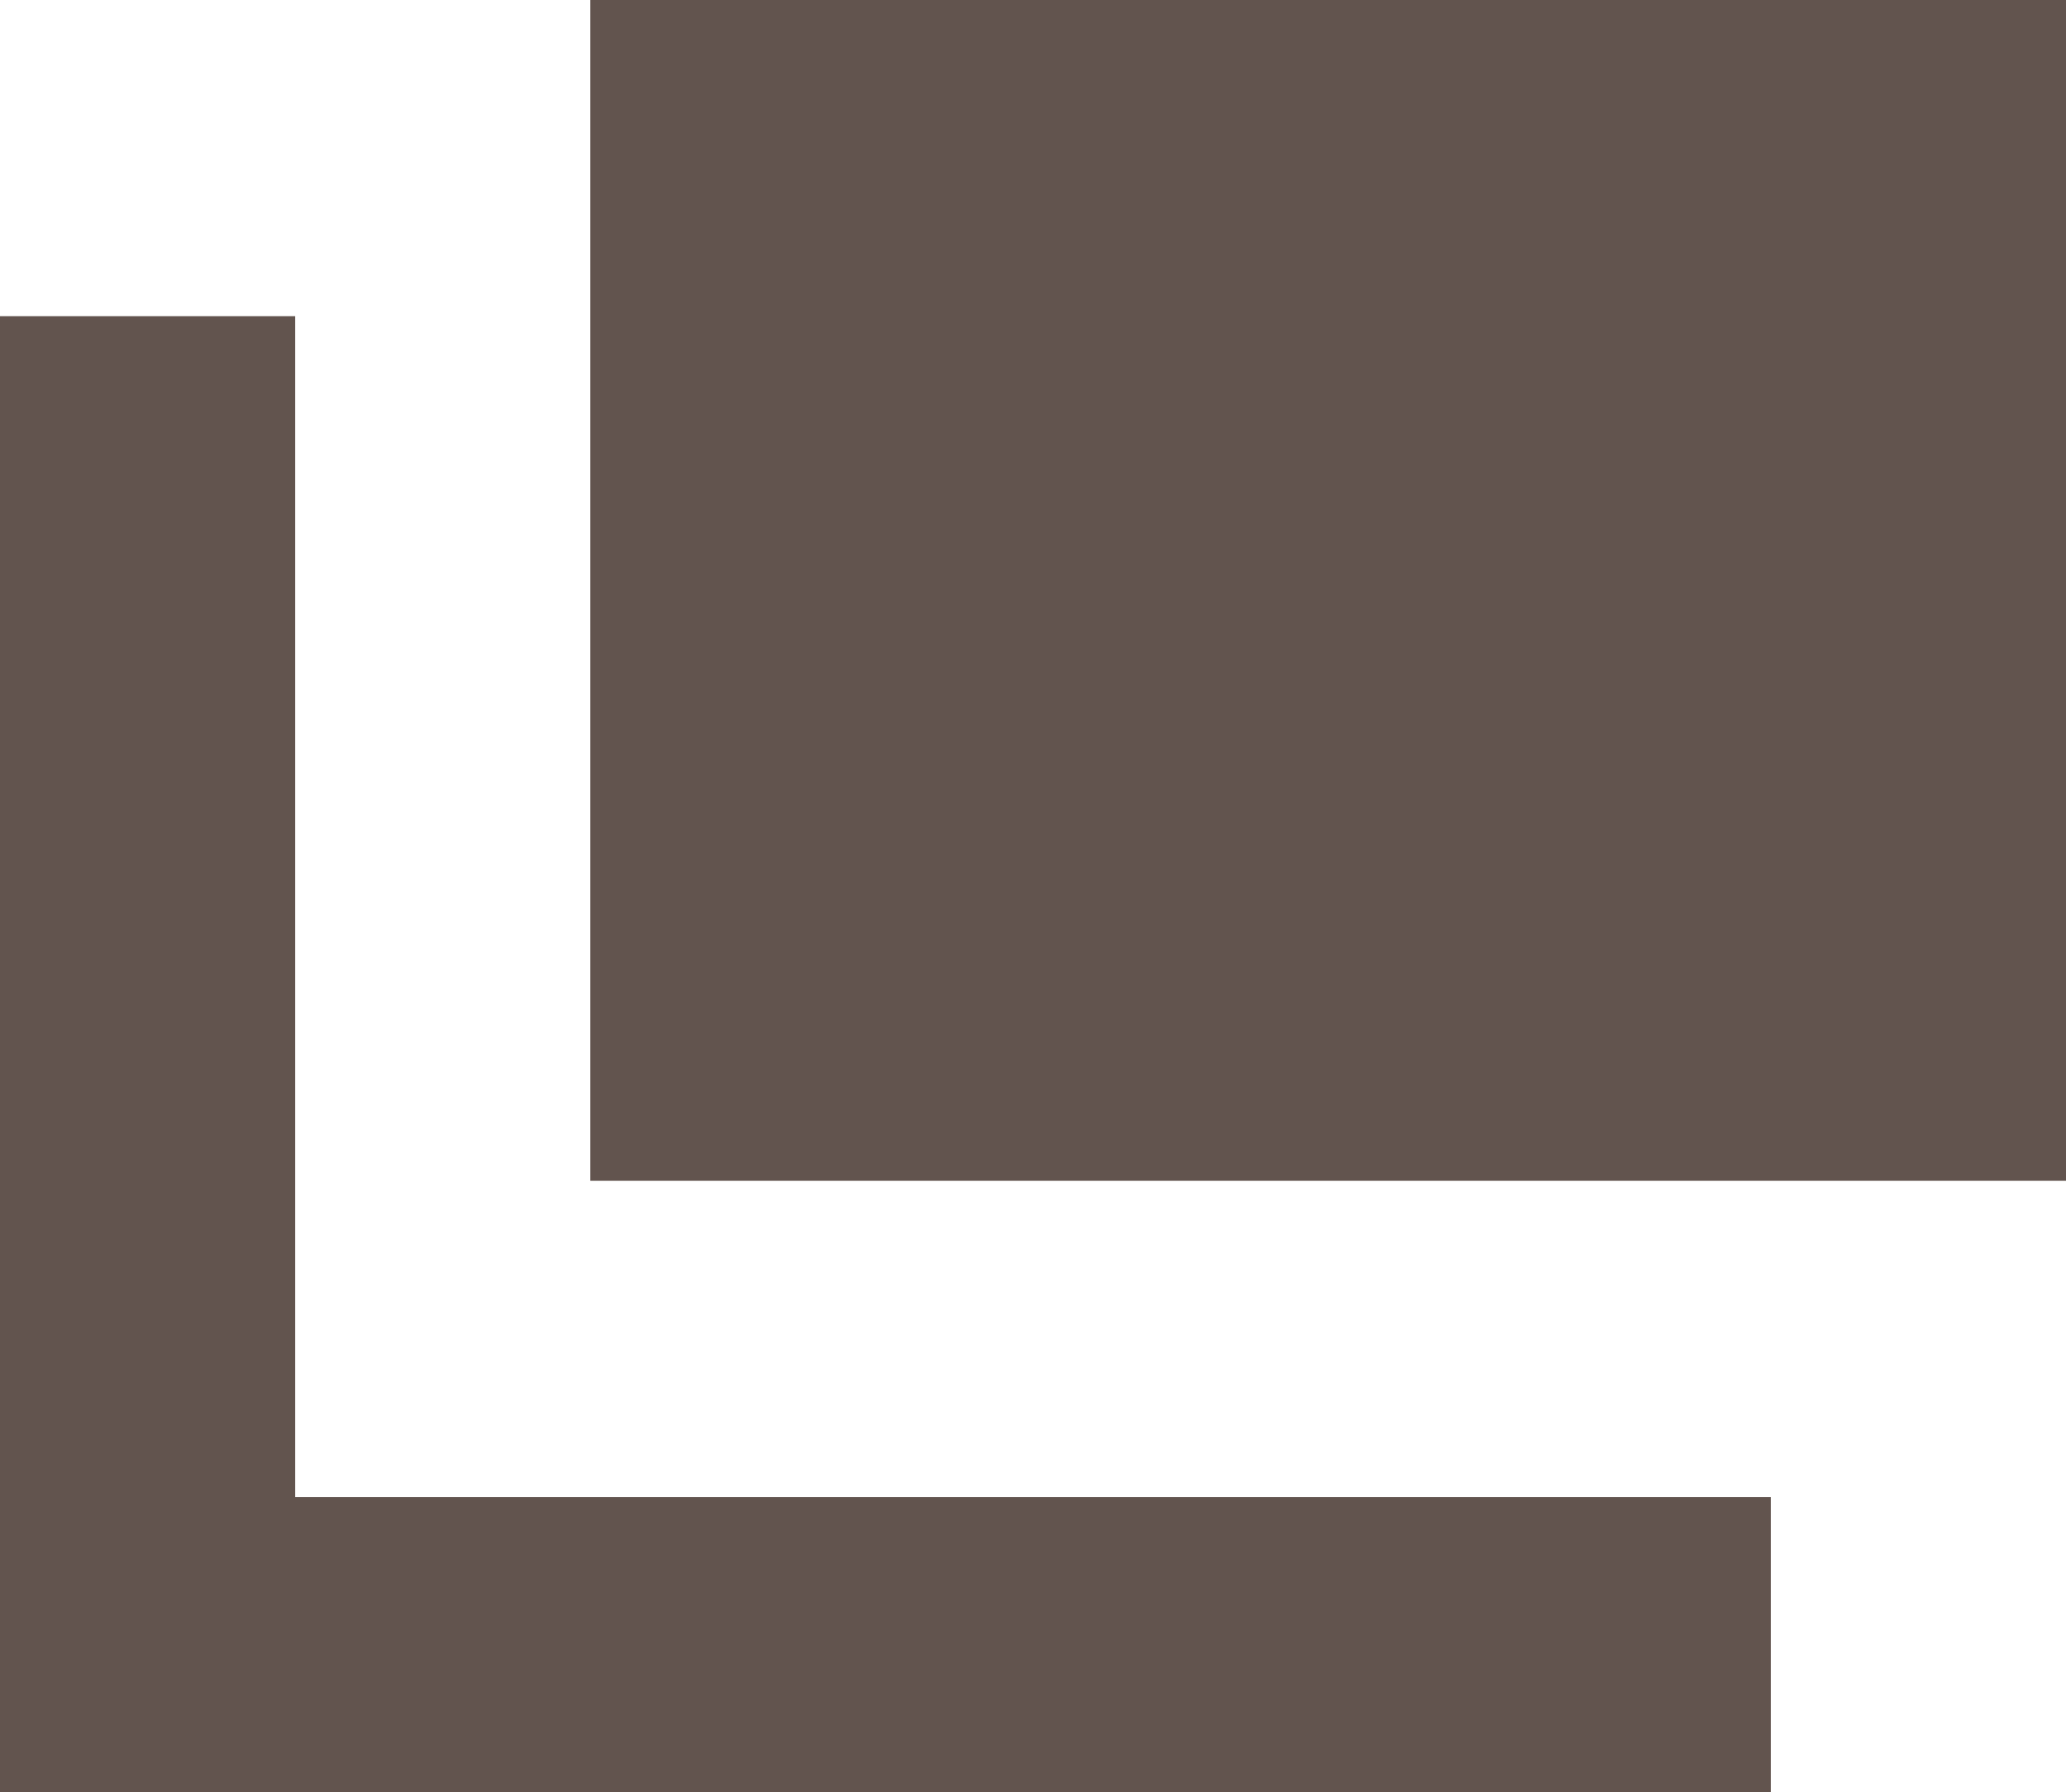 <svg xmlns="http://www.w3.org/2000/svg" width="14" height="12.143" viewBox="0 0 14 12.143">
  <g id="グループ_163" data-name="グループ 163" transform="translate(-650.412 -5418.429)">
    <g id="コンポーネント_1" data-name="コンポーネント 1" transform="translate(650.412 5418.429)">
      <rect id="長方形_1209" data-name="長方形 1209" width="10" height="8" transform="translate(4)" fill="#62544e"/>
      <path id="パス_762" data-name="パス 762" d="M3,14.071v-8H1v10H13v-2Z" transform="translate(-1 -3.929)" fill="#62544e"/>
    </g>
  </g>
</svg>

